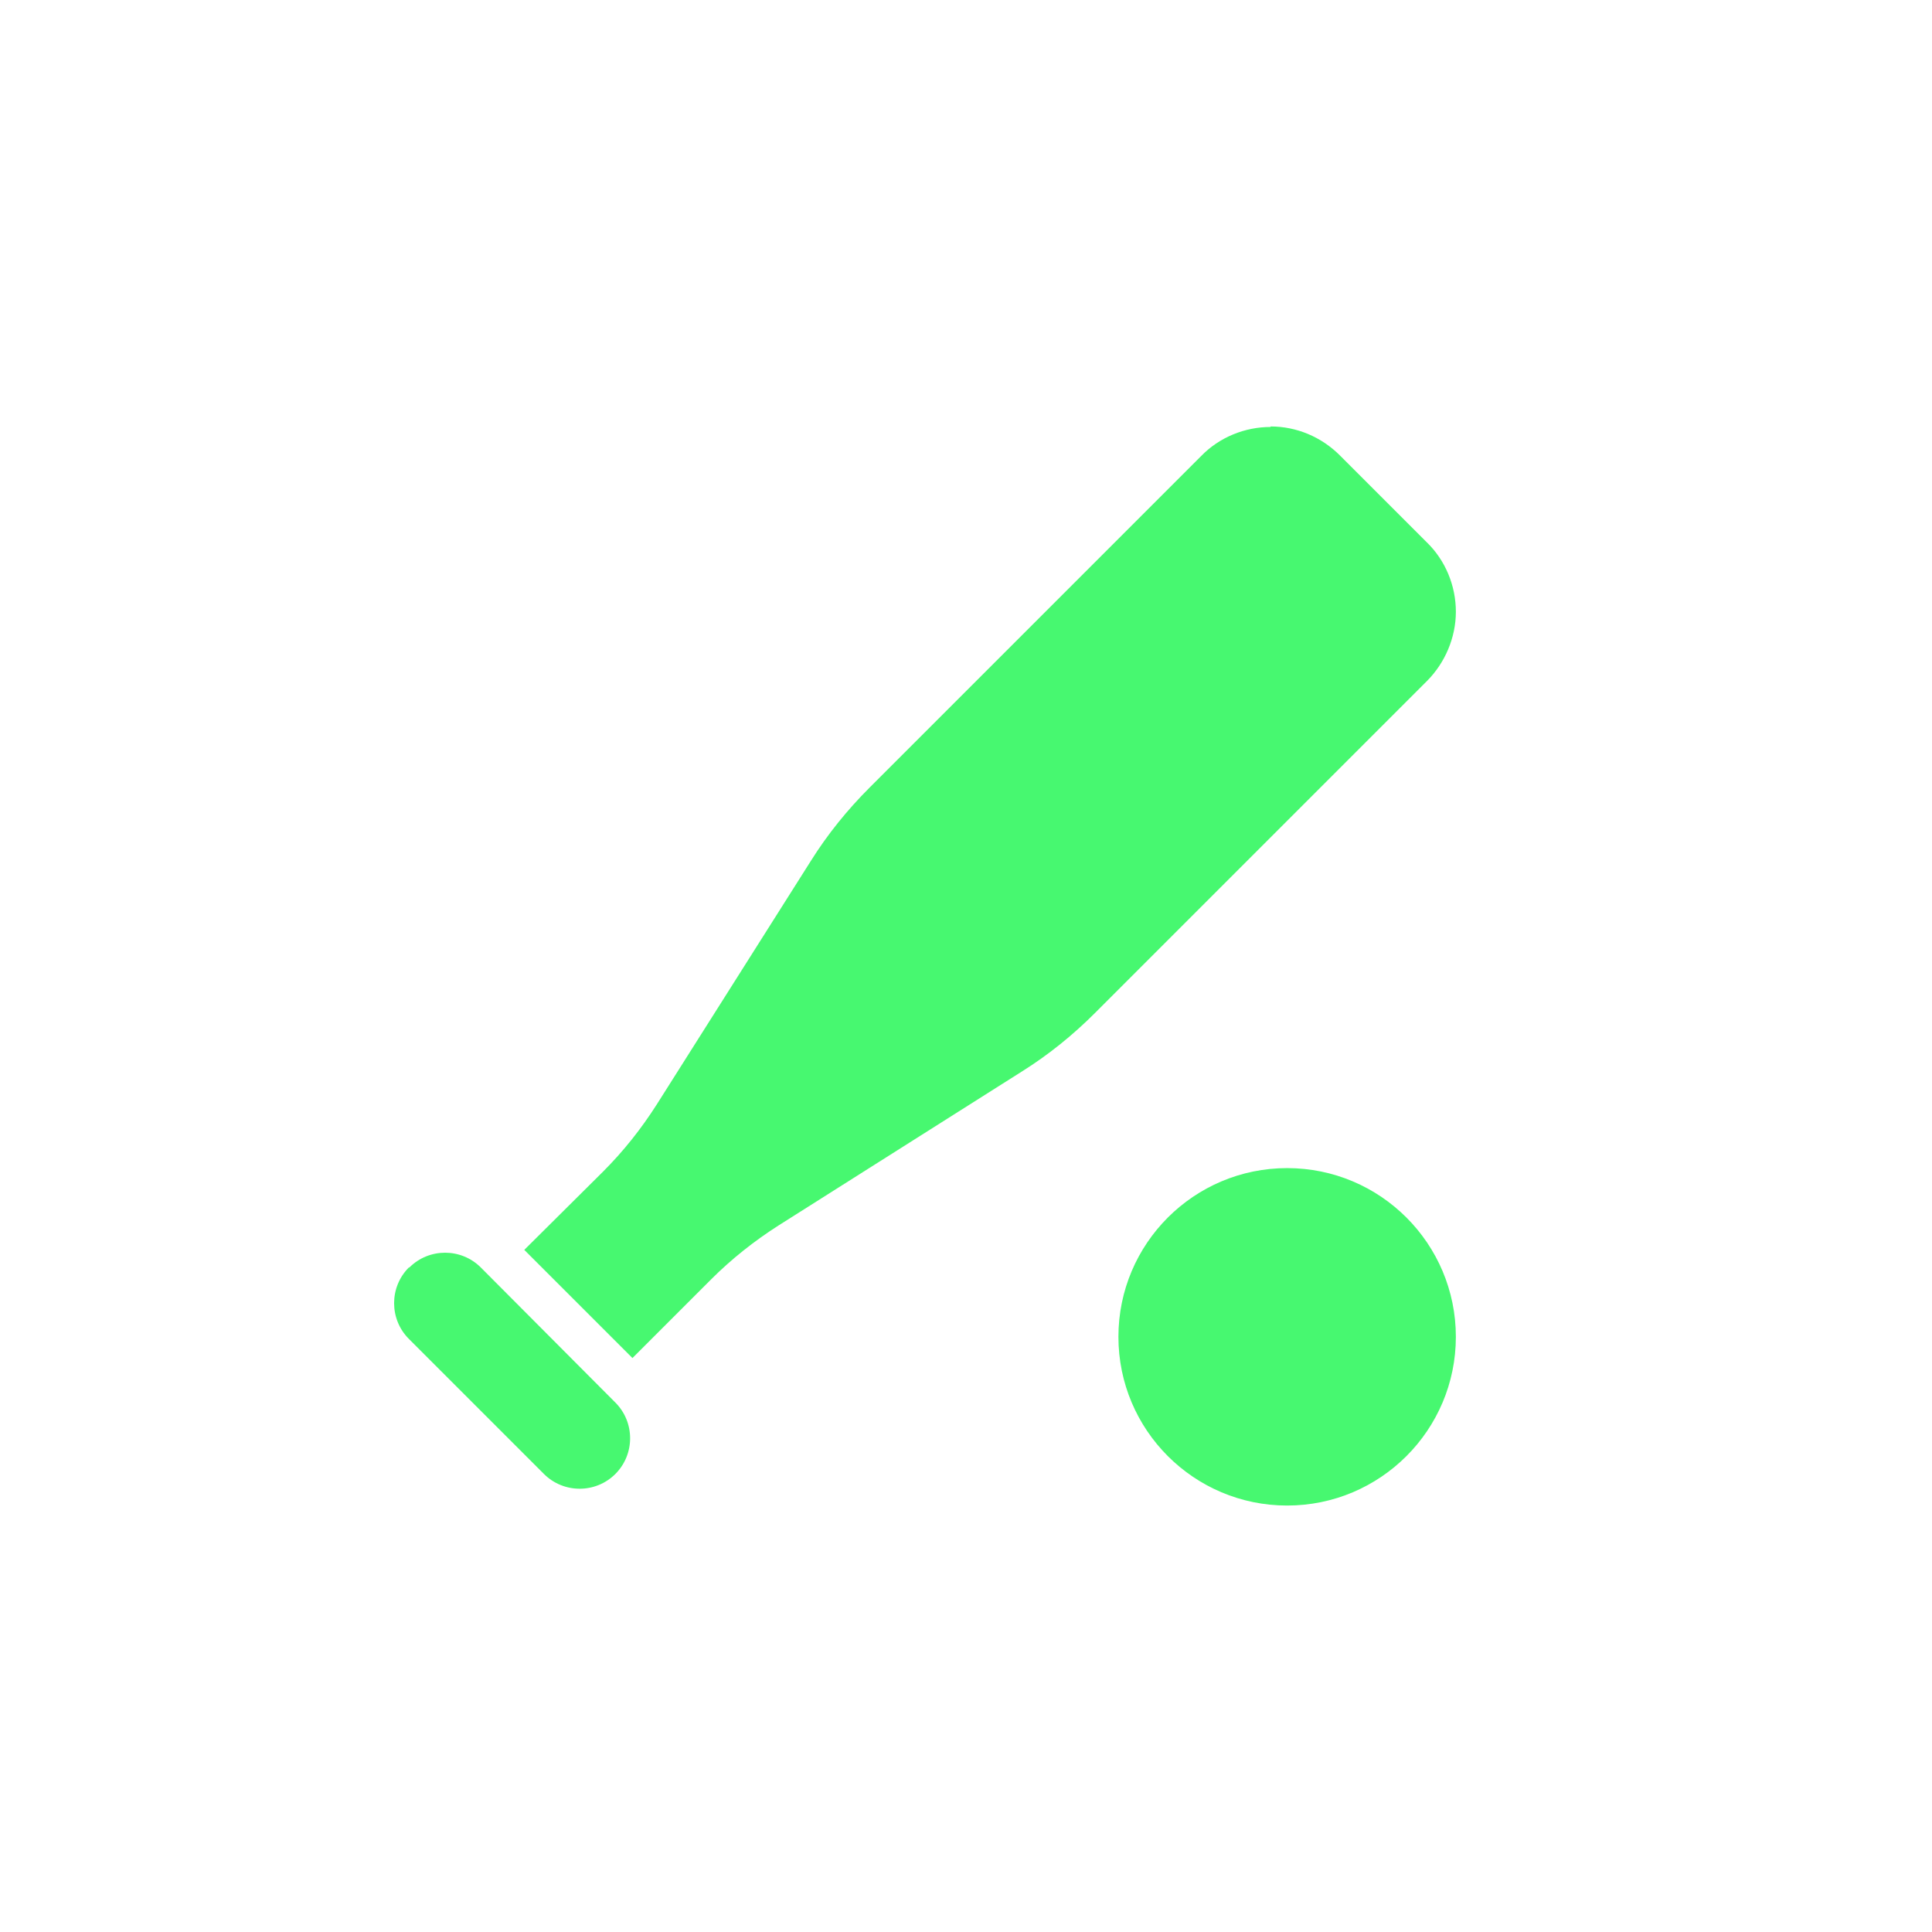 <?xml version="1.0" encoding="UTF-8"?><svg id="Calque_2" xmlns="http://www.w3.org/2000/svg" viewBox="0 0 37.33 37.33"><g id="Calque_1-2"><rect width="37.33" height="37.33" style="fill:#fff;"/><path d="M24.55,8.25c-.5,0-.99.2-1.34.56l-6.41,6.41c-.43.43-.81.9-1.13,1.41l-2.98,4.71c-.3.47-.64.9-1.04,1.3l-1.52,1.51,2.09,2.09,1.52-1.52c.39-.39.83-.74,1.3-1.04l4.71-2.98c.51-.32.98-.7,1.41-1.13l6.41-6.41c.35-.35.56-.84.56-1.34s-.2-.99-.56-1.34l-1.68-1.68c-.36-.36-.84-.56-1.34-.56ZM28.13,25.83c0-1.8-1.46-3.26-3.26-3.26s-3.26,1.46-3.26,3.26,1.46,3.26,3.26,3.26,3.26-1.46,3.26-3.26ZM7.9,24.49c-.38.38-.38,1,0,1.38l2.61,2.61c.38.38,1,.38,1.38,0s.38-1,0-1.38l-2.6-2.61c-.38-.38-1-.38-1.38,0h0Z" style="fill:#47f870;"/></g></svg>